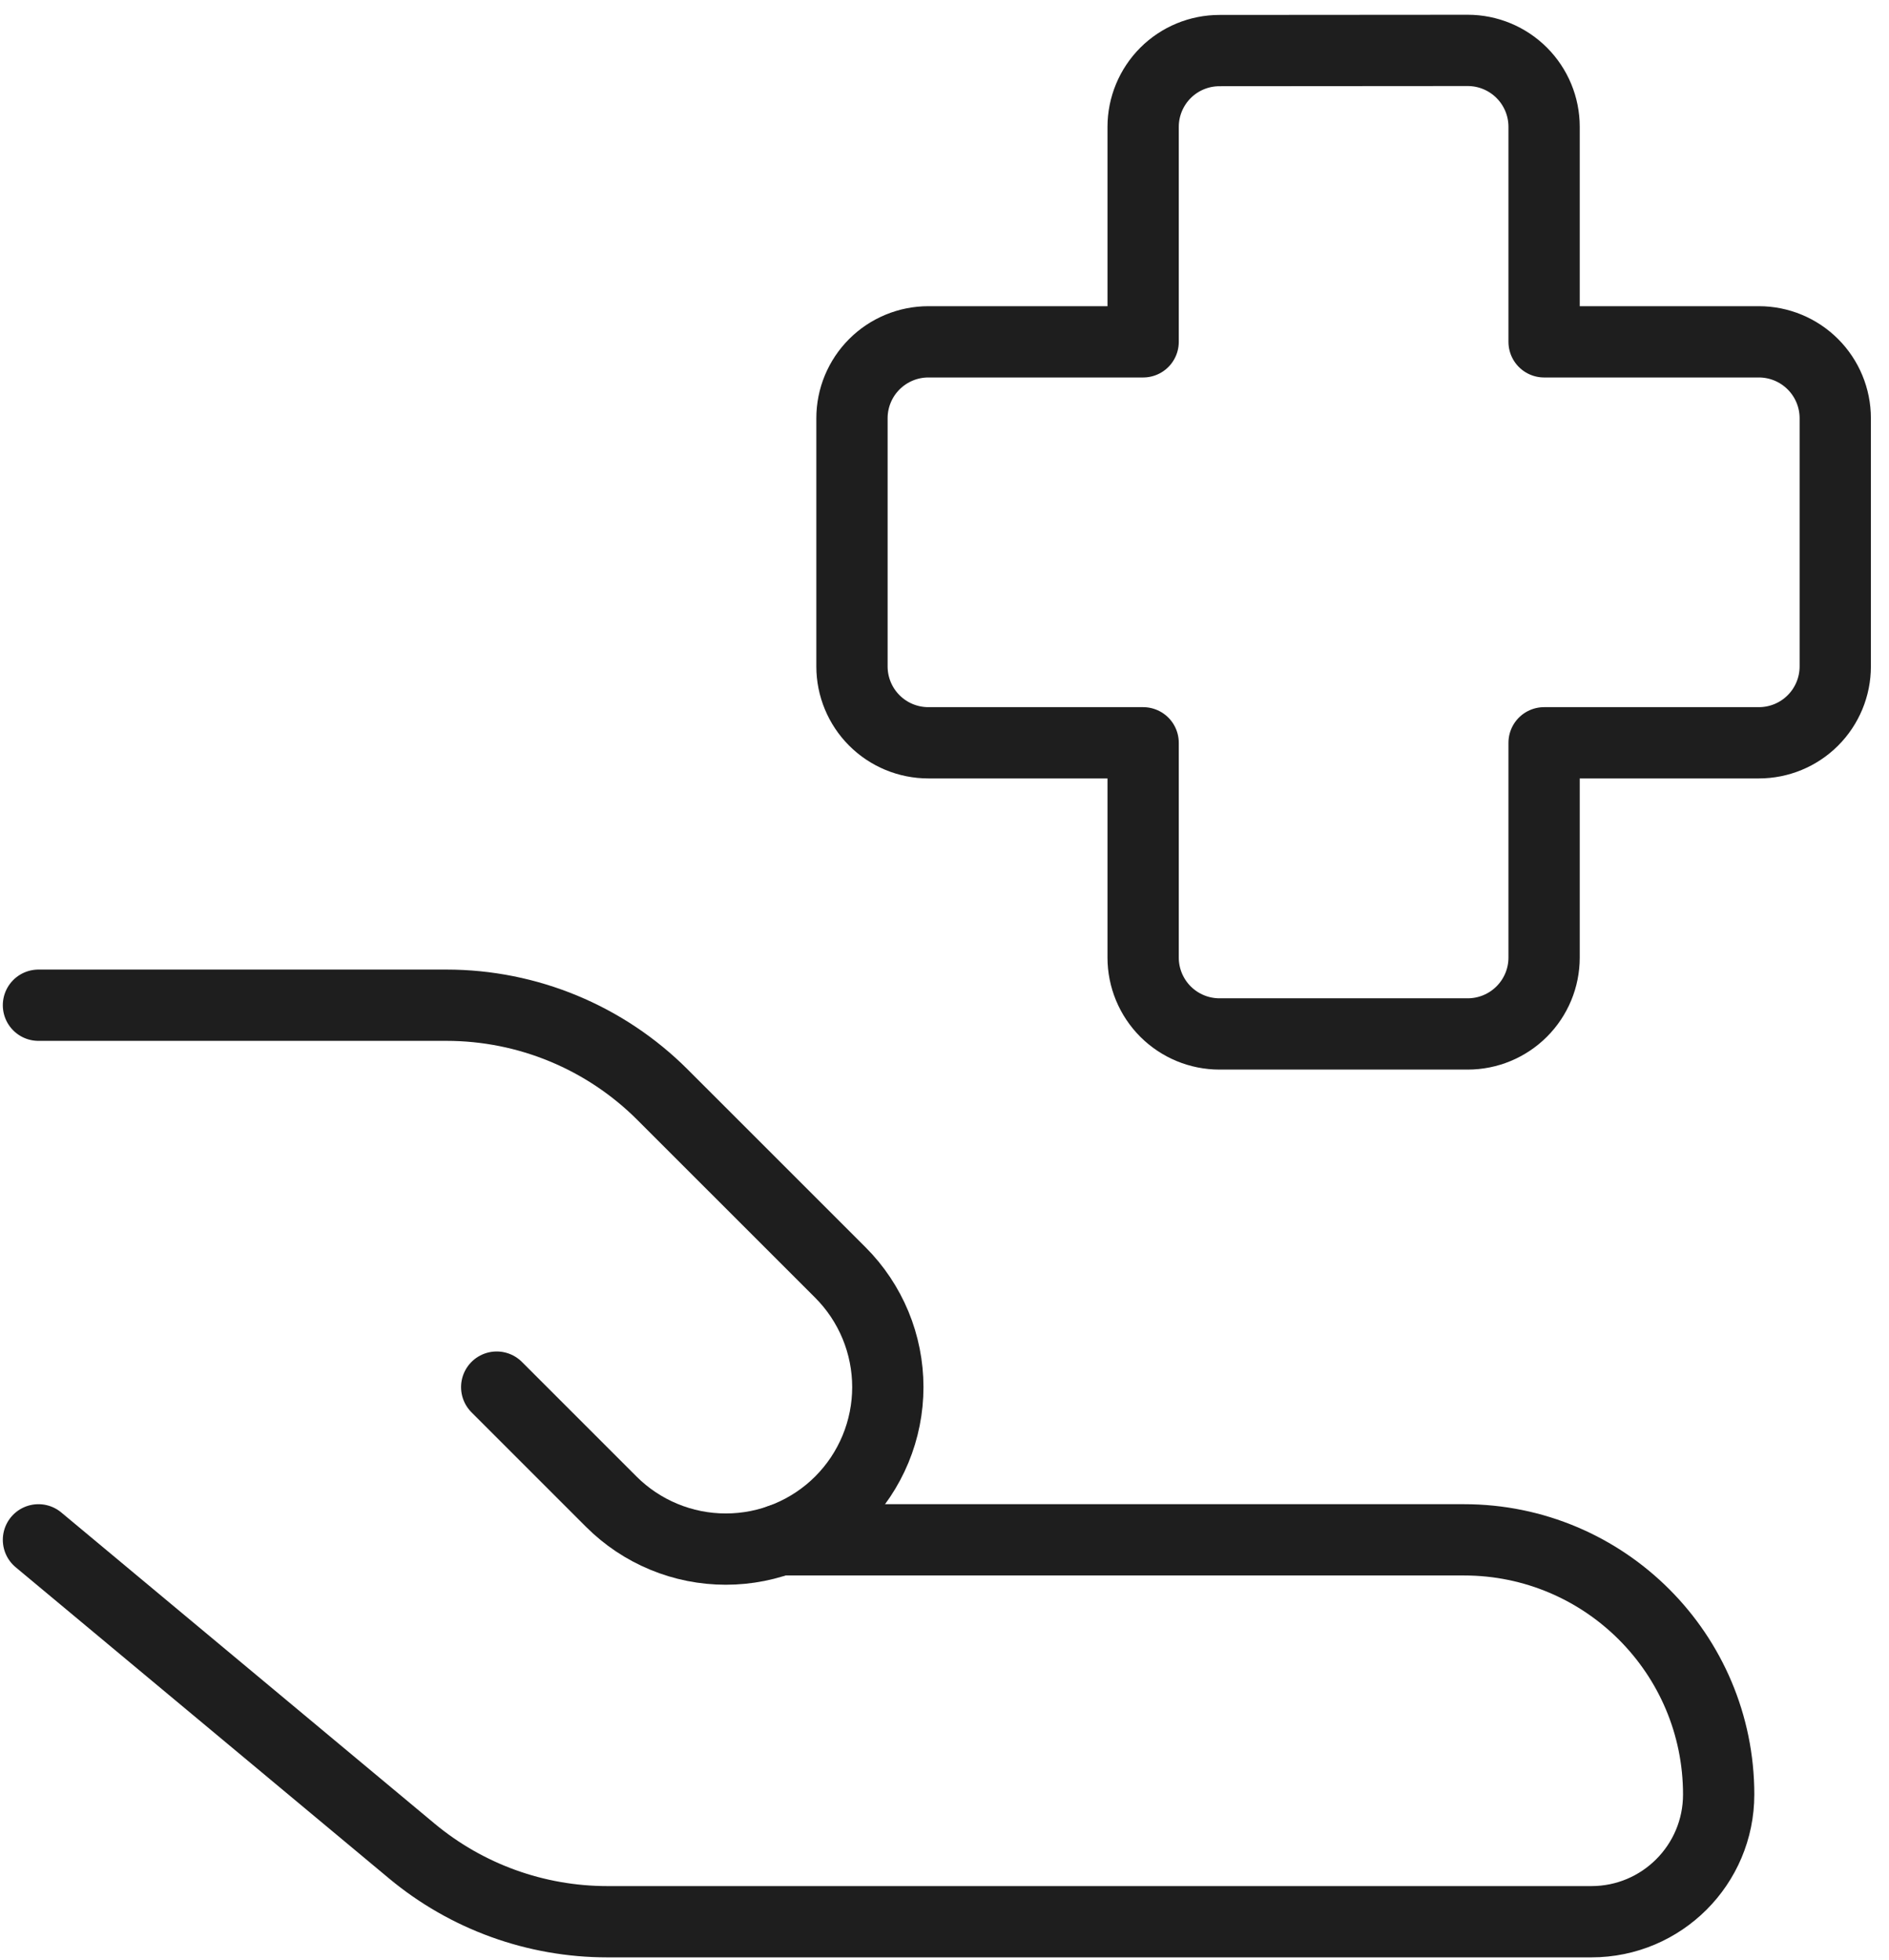 <svg width="53" height="55" viewBox="0 0 53 55" fill="none" xmlns="http://www.w3.org/2000/svg">
<path d="M1.079 43.204L11.553 51.934C13.093 53.217 15.034 53.919 17.039 53.919H44.651C46.623 53.919 48.221 52.32 48.221 50.349C48.221 46.406 45.024 43.204 41.077 43.204H21.881M34.216 1.419C33.647 1.419 33.102 1.644 32.7 2.046C32.299 2.448 32.073 2.993 32.073 3.561V9.591H26.047C25.479 9.591 24.934 9.817 24.532 10.219C24.13 10.621 23.904 11.166 23.904 11.734V18.699C23.904 19.267 24.13 19.812 24.532 20.214C24.934 20.616 25.479 20.841 26.047 20.841H32.073V26.867C32.073 27.436 32.299 27.98 32.7 28.382C33.102 28.784 33.647 29.01 34.216 29.01H41.18C41.748 29.01 42.293 28.784 42.695 28.382C43.097 27.98 43.323 27.436 43.323 26.867V20.841H49.349C49.917 20.841 50.462 20.616 50.864 20.214C51.266 19.812 51.492 19.267 51.492 18.699V11.734C51.492 11.166 51.266 10.621 50.864 10.219C50.462 9.817 49.917 9.591 49.349 9.591H43.323V3.557C43.323 2.989 43.097 2.444 42.695 2.042C42.293 1.64 41.748 1.414 41.18 1.414L34.216 1.419Z" stroke="#1E1E1E" stroke-width="2" stroke-linecap="round" stroke-linejoin="round"/>
<path d="M13.936 38.919L17.15 42.133C17.572 42.555 18.073 42.89 18.625 43.118C19.176 43.347 19.767 43.464 20.364 43.464C20.961 43.464 21.552 43.347 22.104 43.118C22.655 42.89 23.157 42.555 23.579 42.133C24.001 41.711 24.335 41.21 24.564 40.658C24.792 40.107 24.91 39.516 24.91 38.919C24.91 38.322 24.792 37.73 24.564 37.179C24.335 36.627 24.001 36.126 23.579 35.704L18.59 30.716C16.983 29.108 14.803 28.205 12.53 28.204H1.079" stroke="#1E1E1E" stroke-width="2" stroke-linecap="round" stroke-linejoin="round"/>
</svg>
